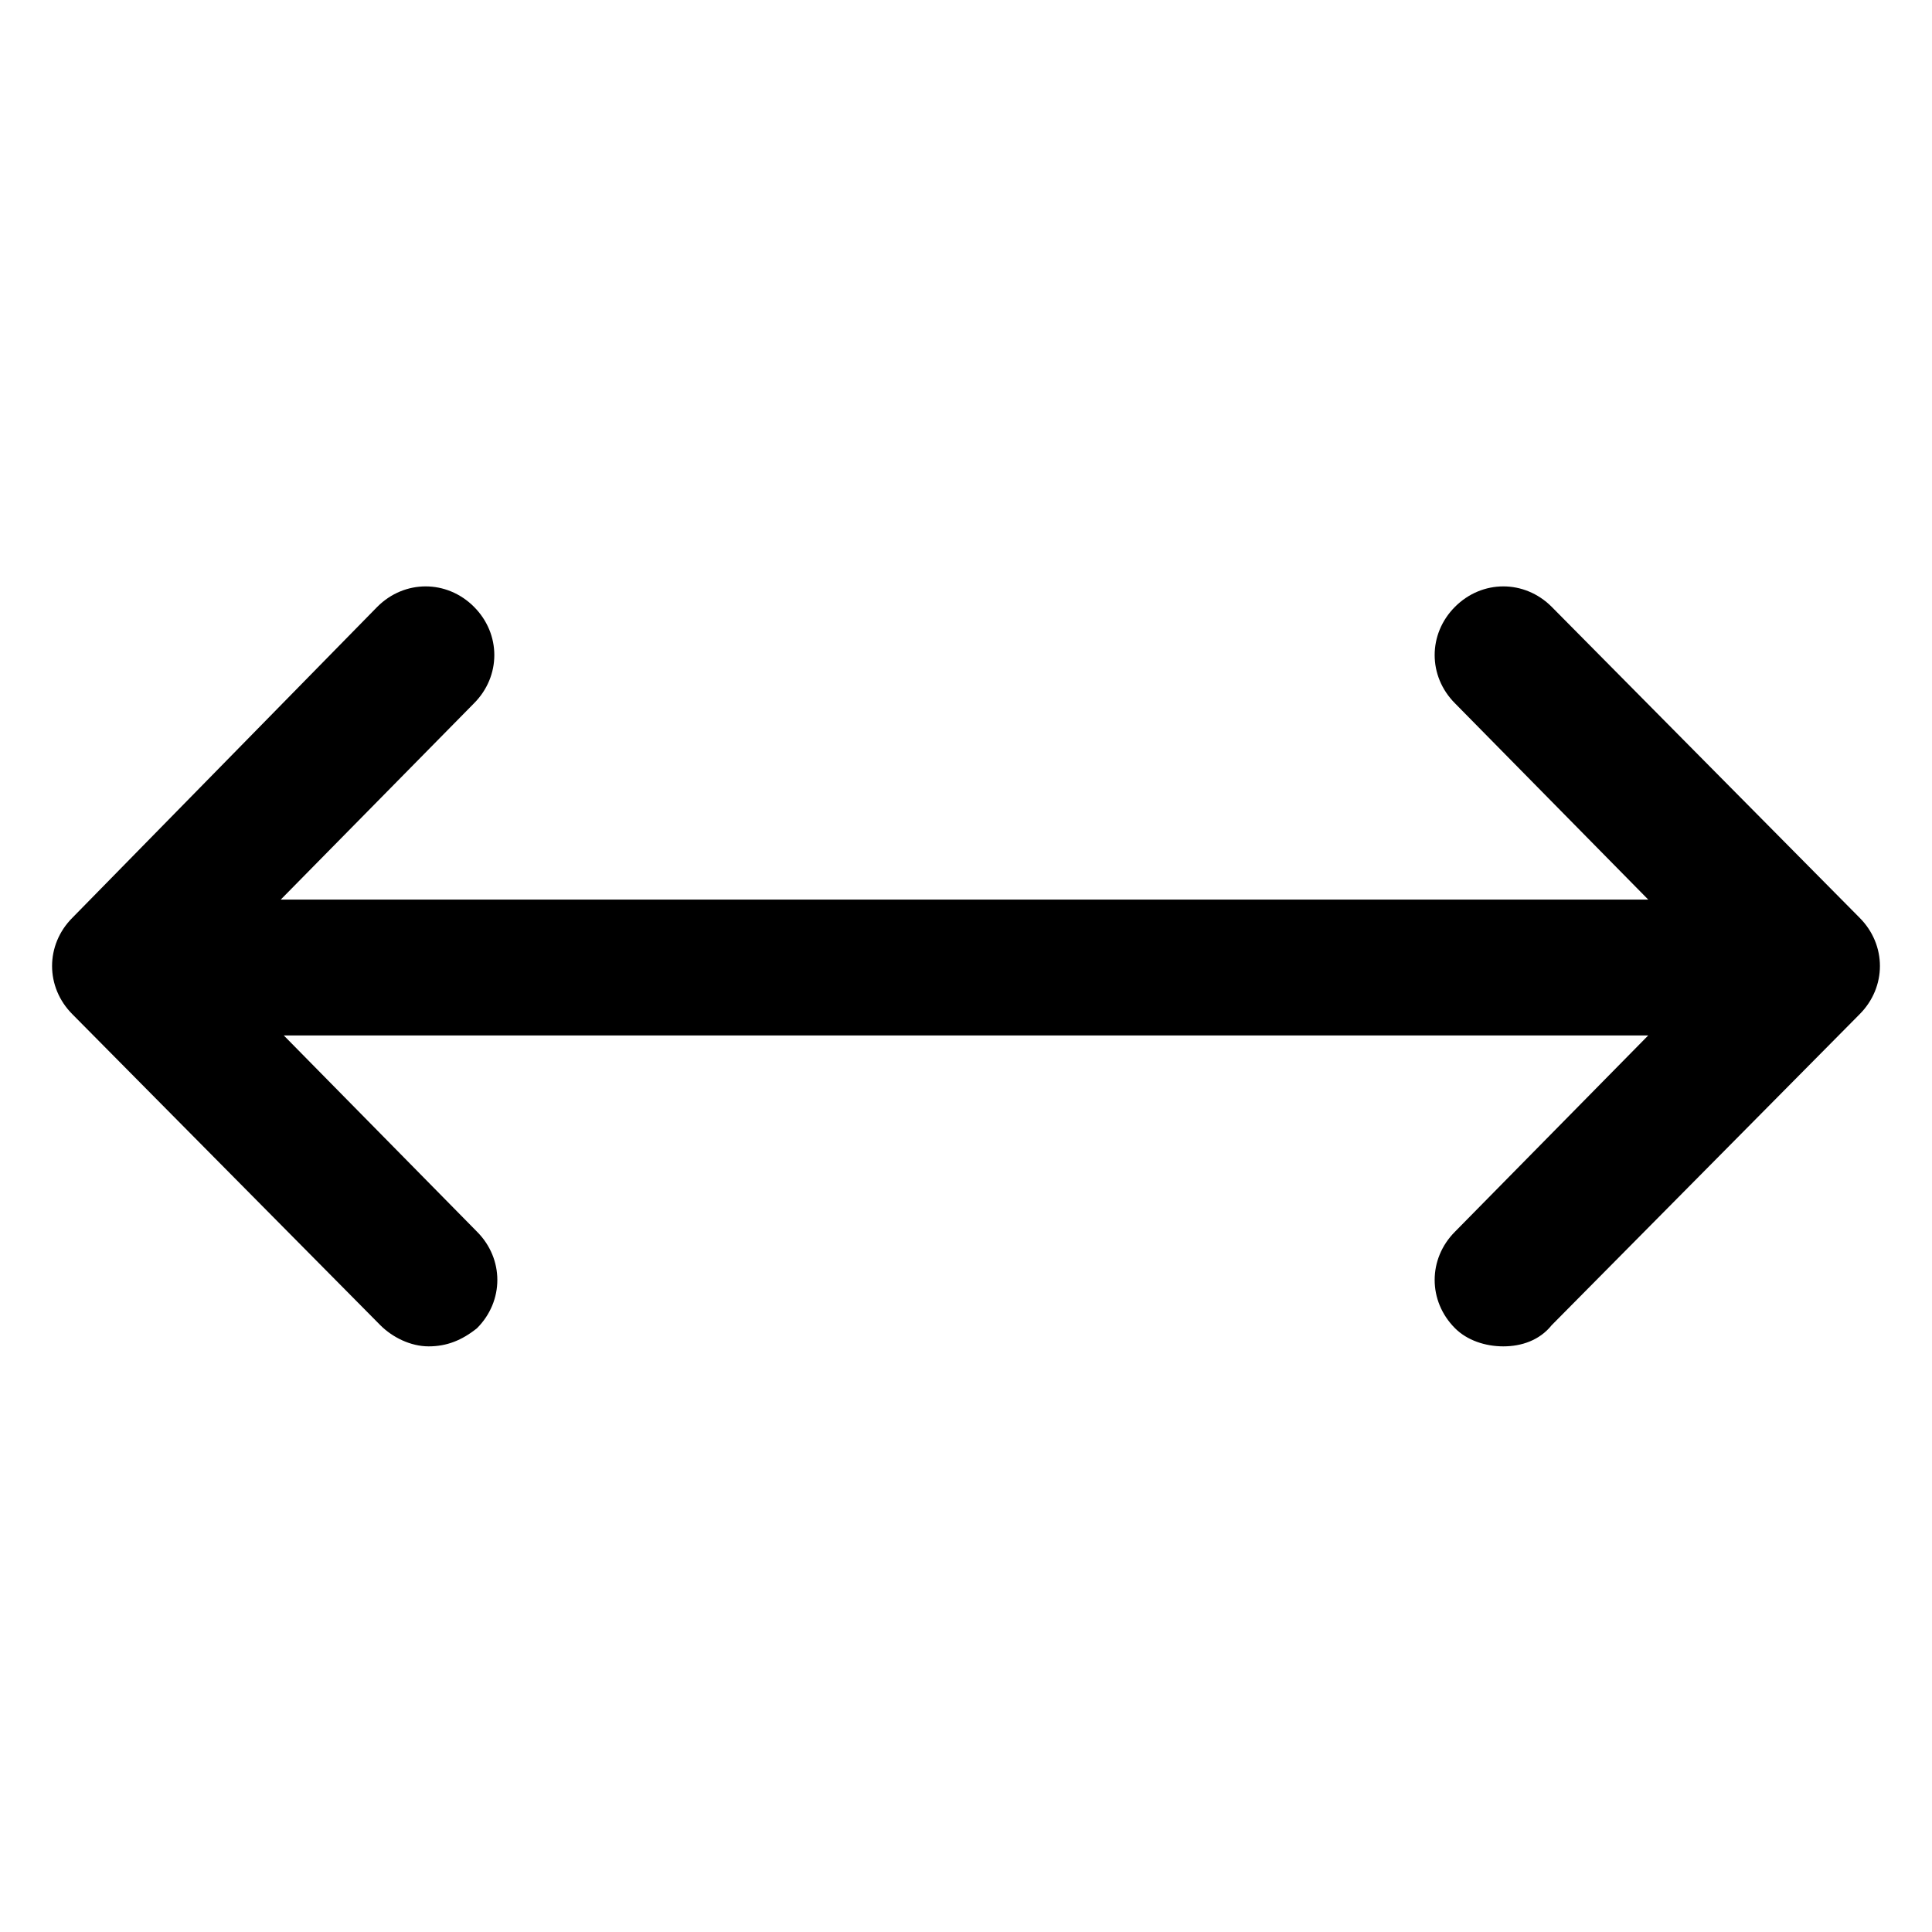 <?xml version="1.0" encoding="utf-8"?>
<!-- Generator: Adobe Illustrator 25.2.1, SVG Export Plug-In . SVG Version: 6.00 Build 0)  -->
<svg version="1.1" id="lni_lni-arrows-horizontal" xmlns="http://www.w3.org/2000/svg" xmlns:xlink="http://www.w3.org/1999/xlink"
	 x="0px" y="0px" viewBox="0 0 64 64" style="enable-background:new 0 0 64 64;" xml:space="preserve">
<path d="M61.6,30.4L51.4,20.1c-0.9-0.9-2.3-0.9-3.2,0c-0.9,0.9-0.9,2.3,0,3.2l6.4,6.5H9.3l6.4-6.5c0.9-0.9,0.9-2.3,0-3.2
	c-0.9-0.9-2.3-0.9-3.2,0L2.4,30.4c-0.9,0.9-0.9,2.3,0,3.2l10.2,10.3c0.4,0.4,1,0.7,1.6,0.7c0.6,0,1.1-0.2,1.6-0.6
	c0.9-0.9,0.9-2.3,0-3.2l-6.4-6.5h45.2l-6.4,6.5c-0.9,0.9-0.9,2.3,0,3.2c0.4,0.4,1,0.6,1.6,0.6c0.6,0,1.2-0.2,1.6-0.7l10.2-10.3
	C62.5,32.7,62.5,31.3,61.6,30.4z"/>
</svg>

